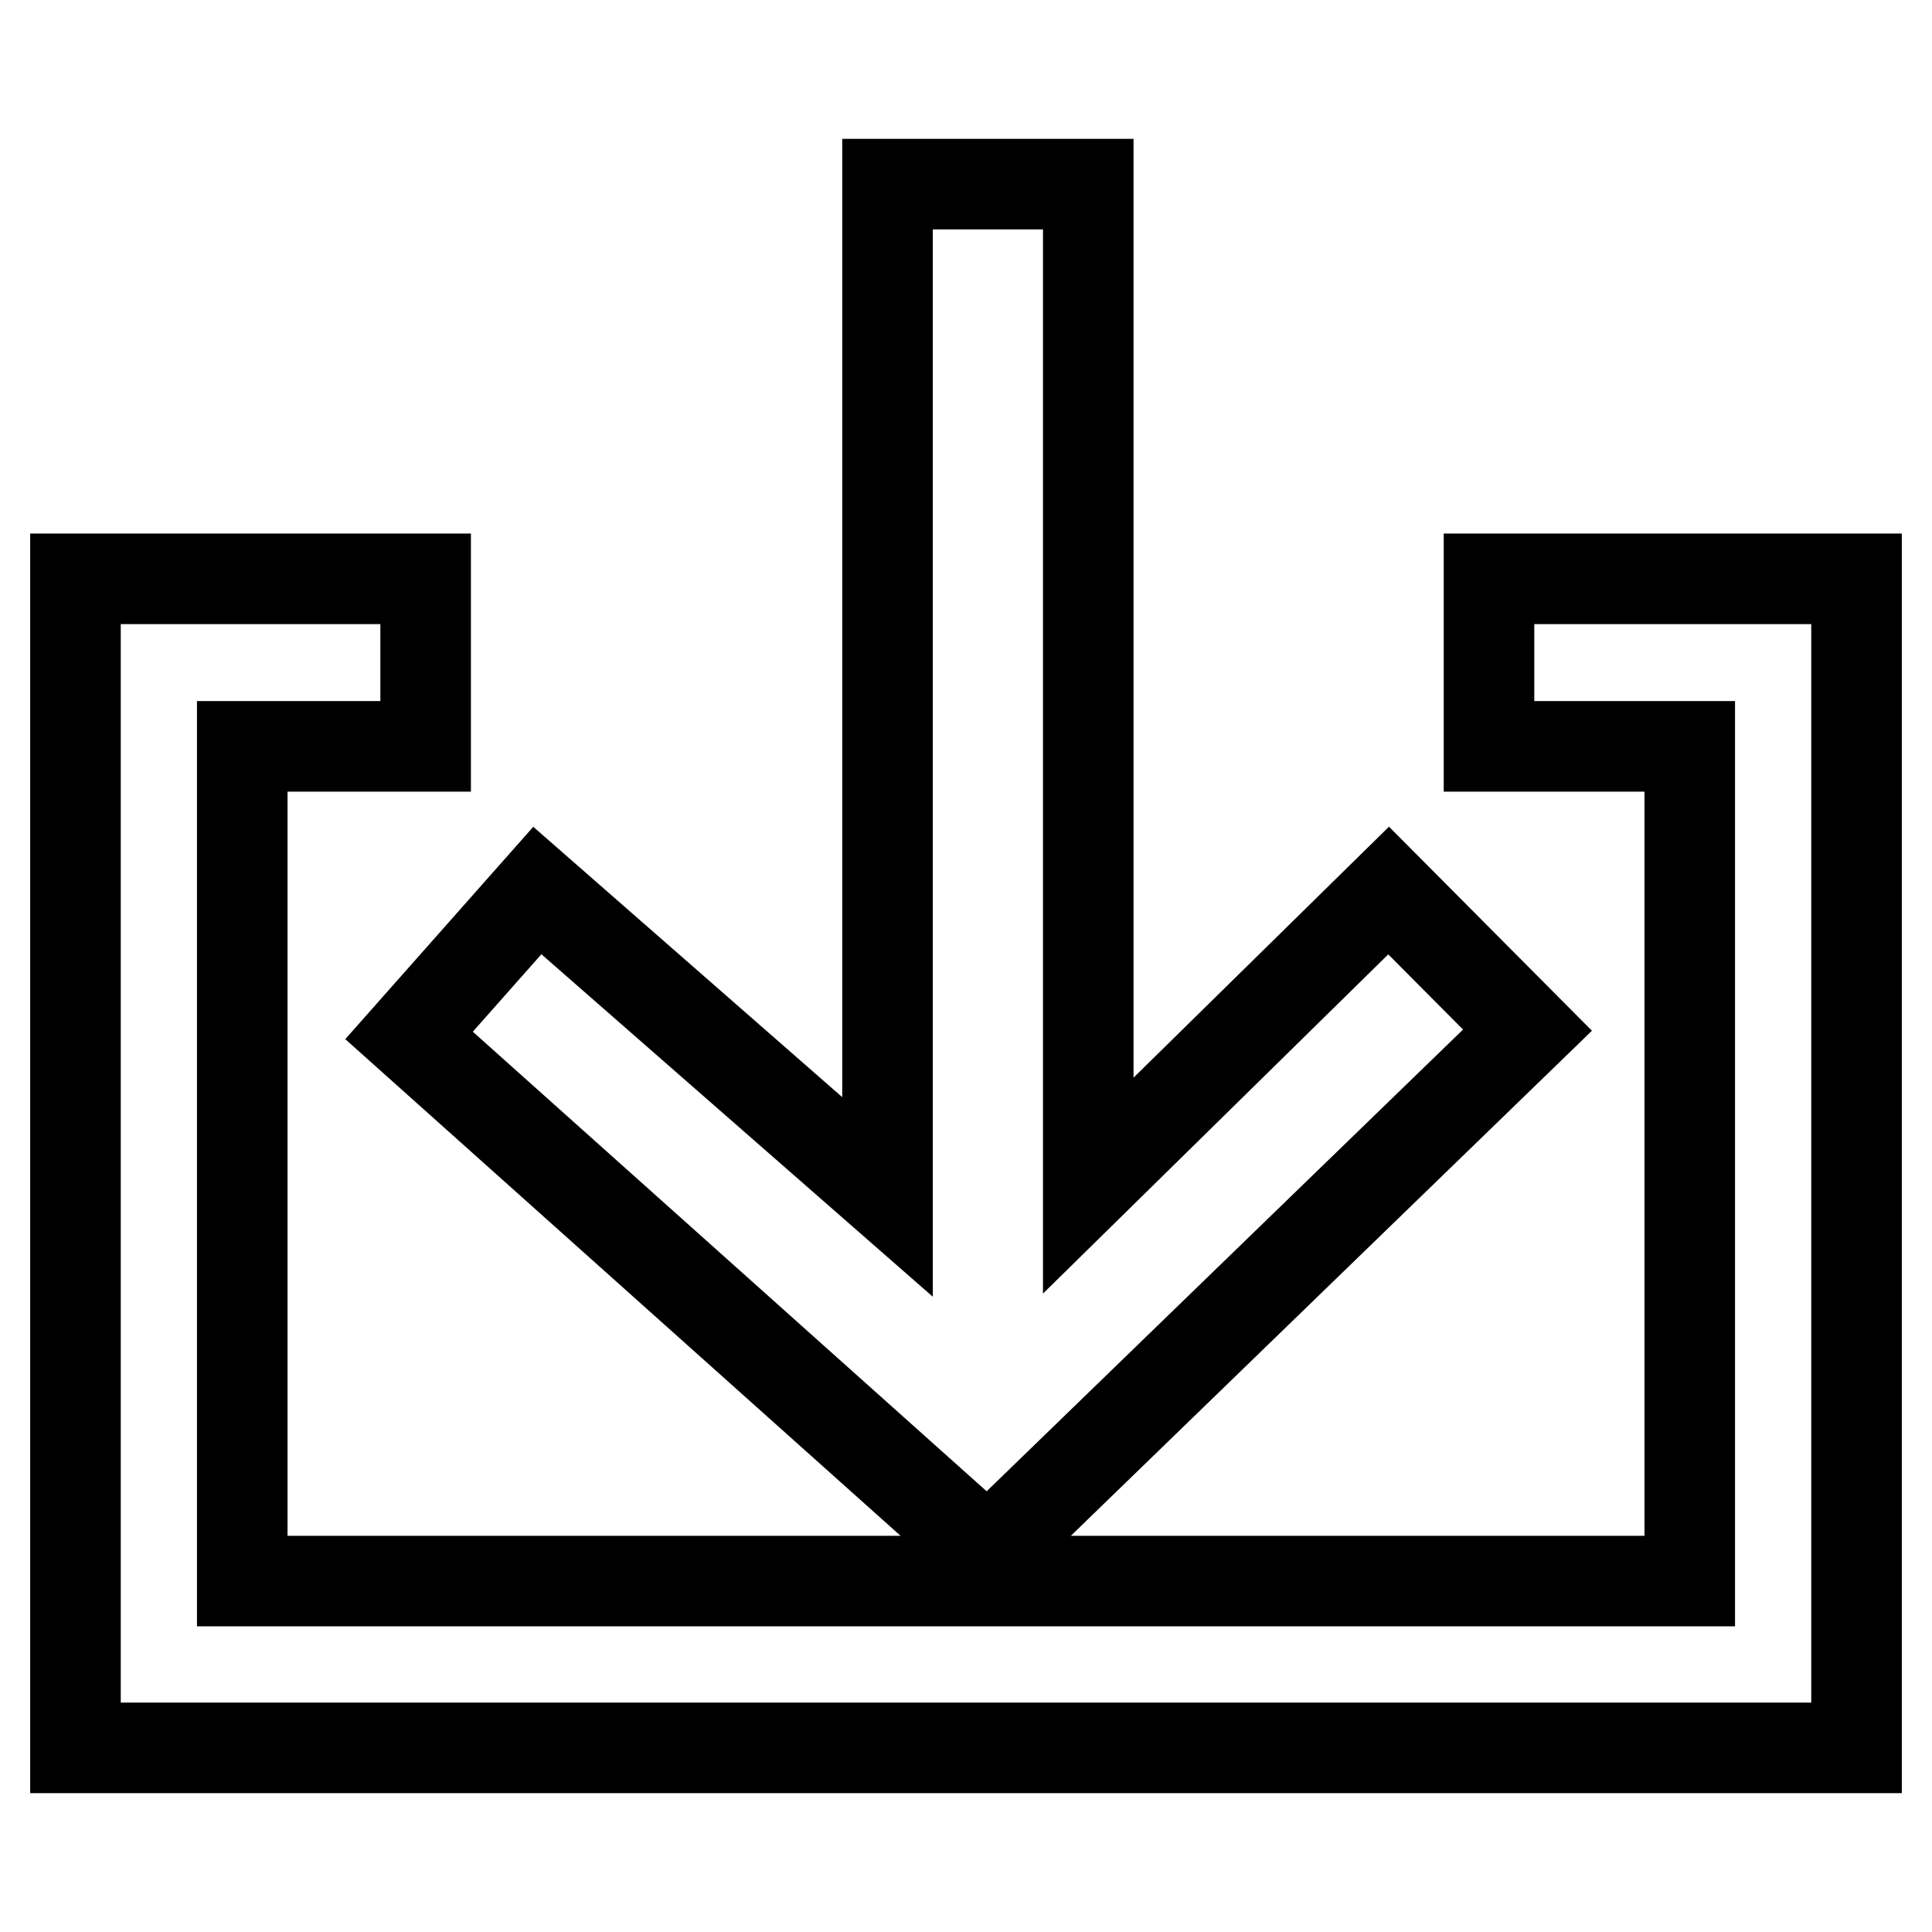 <?xml version="1.0" encoding="utf-8"?>
<!-- Svg Vector Icons : http://www.onlinewebfonts.com/icon -->
<!DOCTYPE svg PUBLIC "-//W3C//DTD SVG 1.1//EN" "http://www.w3.org/Graphics/SVG/1.1/DTD/svg11.dtd">
<svg version="1.1" xmlns="http://www.w3.org/2000/svg" xmlns:xlink="http://www.w3.org/1999/xlink" x="0px" y="0px" viewBox="0 0 256 256" enable-background="new 0 0 256 256" xml:space="preserve">
<g> <path stroke-width="12" fill-opacity="0" stroke="#000000"  d="M197.3,98.9h26.6v110.6H32.1V98.9h24.3V76.7H10v154.9h236V76.7h-48.7L197.3,98.9L197.3,98.9z M71.2,118 l-17,19.2l76.7,68.6l71.5-69.3L184,118l-39.8,39.1V24.4h-26.6v134.2L71.2,118L71.2,118z"/></g>
</svg>